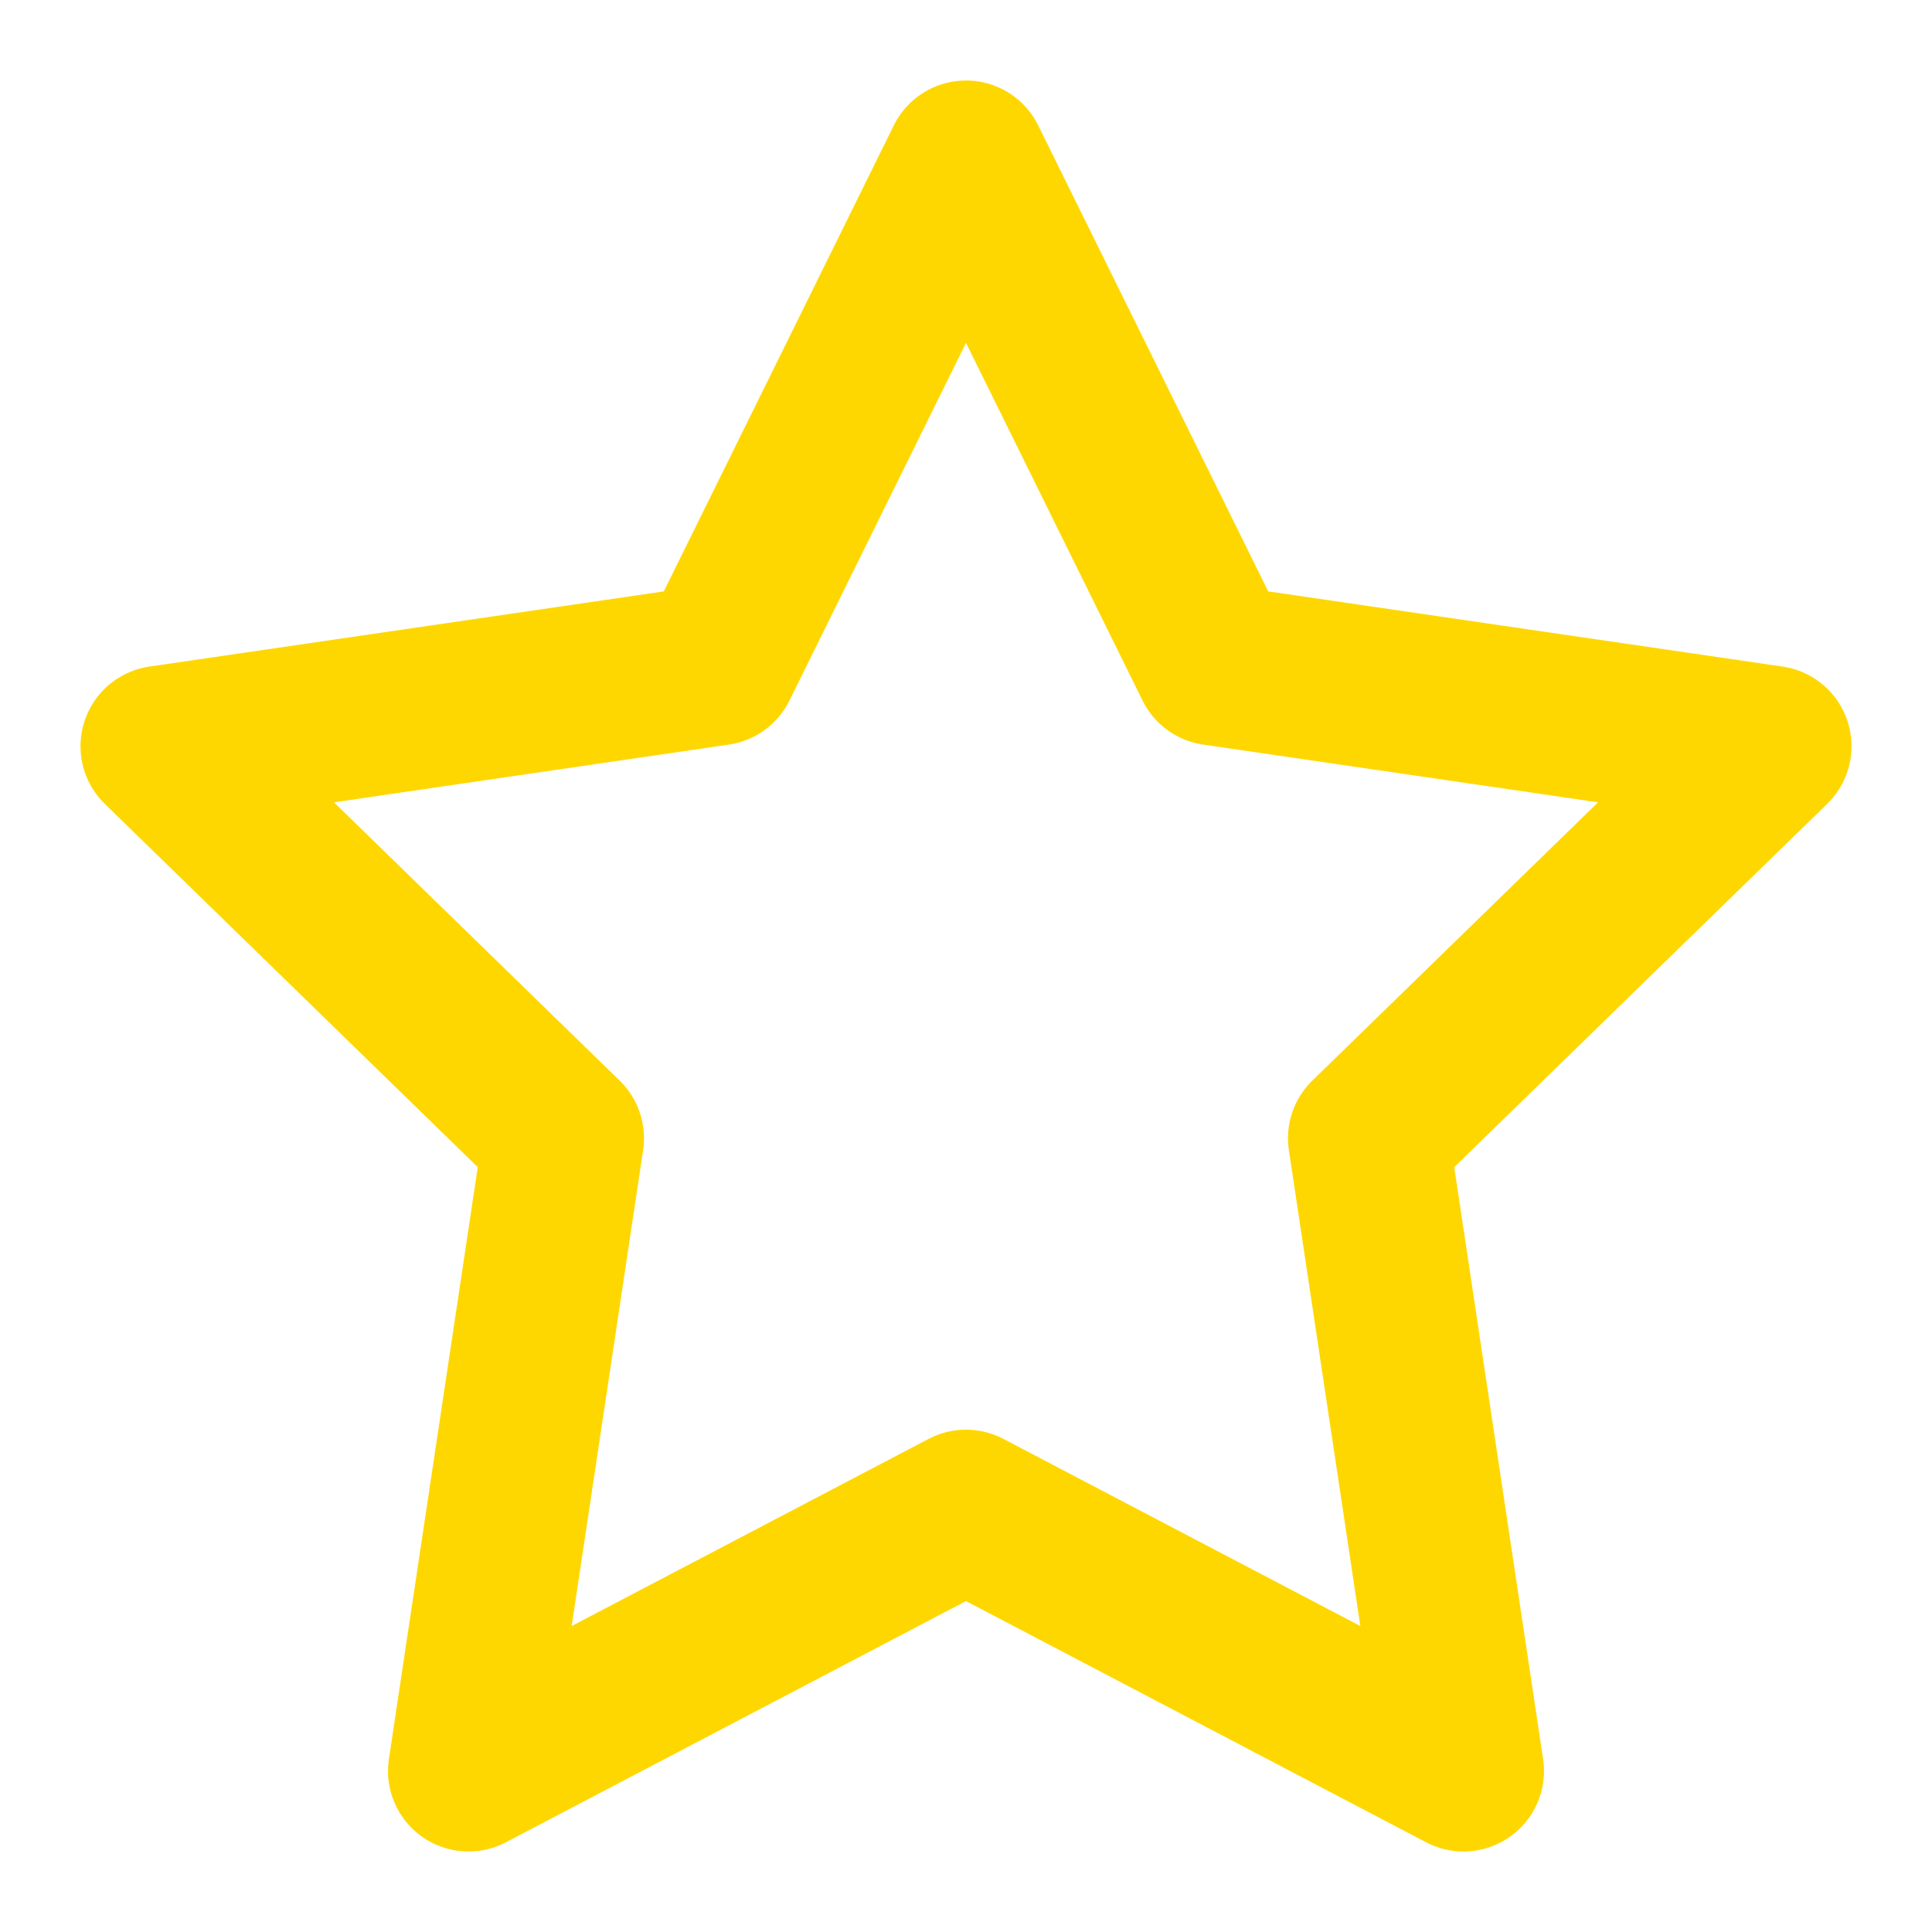 <svg width="50" height="50" viewBox="0 0 24 24" fill="none" stroke="gold" stroke-width="2"
  stroke-linecap="round" stroke-linejoin="round" xmlns="http://www.w3.org/2000/svg">
  <path d="M12 2l3.09 6.26L22 9.27l-5 4.87L18.18 22 12 18.76 5.82 22 7 14.14l-5-4.87 6.91-1.01L12 2z"/>
</svg>